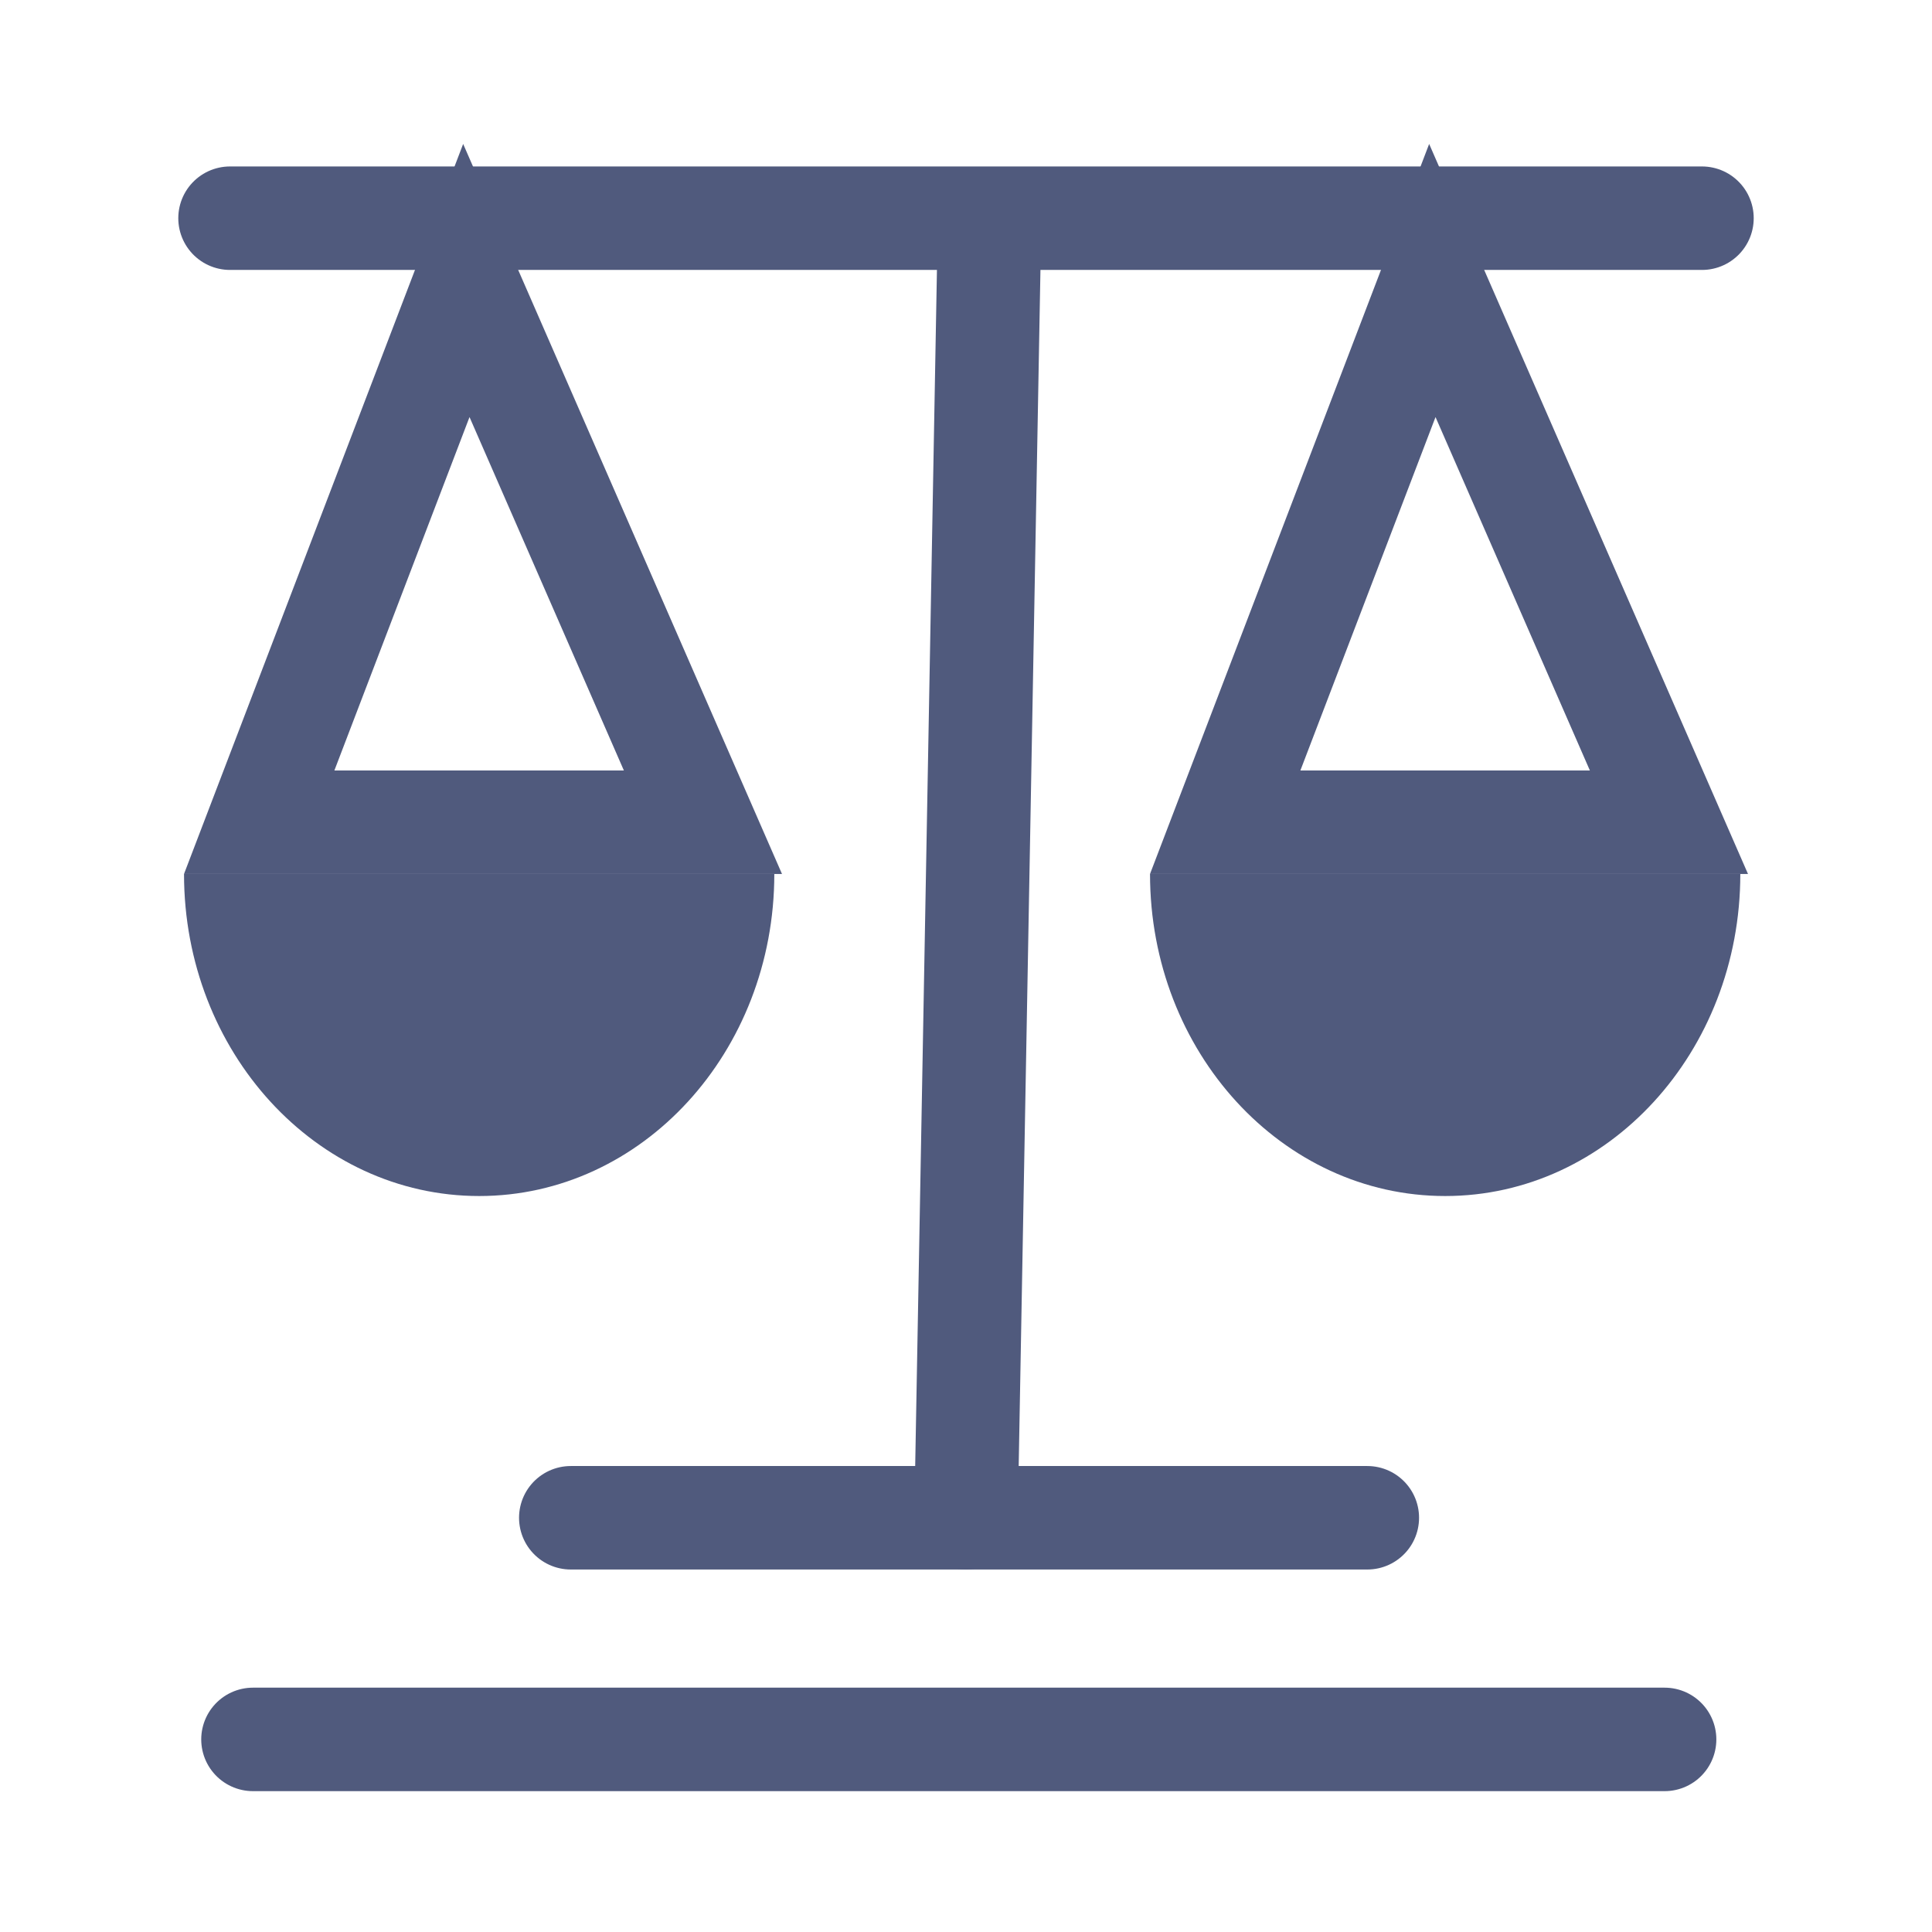 <?xml version="1.0" encoding="UTF-8"?>
<svg width="32px" height="32px" viewBox="0 0 32 32" version="1.1" xmlns="http://www.w3.org/2000/svg" xmlns:xlink="http://www.w3.org/1999/xlink">
    <title>切片</title>
    <g id="页面-2" stroke="none" stroke-width="1" fill="none" fill-rule="evenodd">
        <g id="详情页1440" transform="translate(-34, -1003)">
            <g id="icon_APP备份-14" transform="translate(34, 1003)">
                <line x1="3.81" y1="3.614" x2="28.19" y2="3.614" id="路径-18" stroke="#505A7D" stroke-width="1.714" stroke-linecap="round"></line>
                <path d="M7.724,4.646 L11.643,13.619 L4.293,13.619 L7.724,4.646 Z" id="形状结合" stroke="#505A7D" stroke-width="1.714"></path>
                <path d="M23.724,4.646 L27.643,13.619 L20.293,13.619 L23.724,4.646 Z" id="形状结合备份" stroke="#505A7D" stroke-width="1.714"></path>
                <path d="M3.048,14.476 C3.048,17.422 5.236,19.81 7.937,19.81 C10.637,19.81 12.825,17.422 12.825,14.476" id="路径" fill="#505A7D"></path>
                <path d="M19.048,14.476 C19.048,17.422 21.236,19.81 23.937,19.81 C26.637,19.81 28.825,17.422 28.825,14.476" id="路径备份" fill="#505A7D"></path>
                <line x1="16.381" y1="4.19" x2="16" y2="25.139" id="路径-19" stroke="#505A7D" stroke-width="1.714" stroke-linecap="round"></line>
                <line x1="9.454" y1="25.139" x2="22.647" y2="25.139" id="路径-20" stroke="#505A7D" stroke-width="1.714" stroke-linecap="round"></line>
                <line x1="4.19" y1="28.81" x2="27.571" y2="28.81" id="路径-20备份" stroke="#505A7D" stroke-width="1.714" stroke-linecap="round"></line>
            </g>
        </g>
    </g>
</svg>